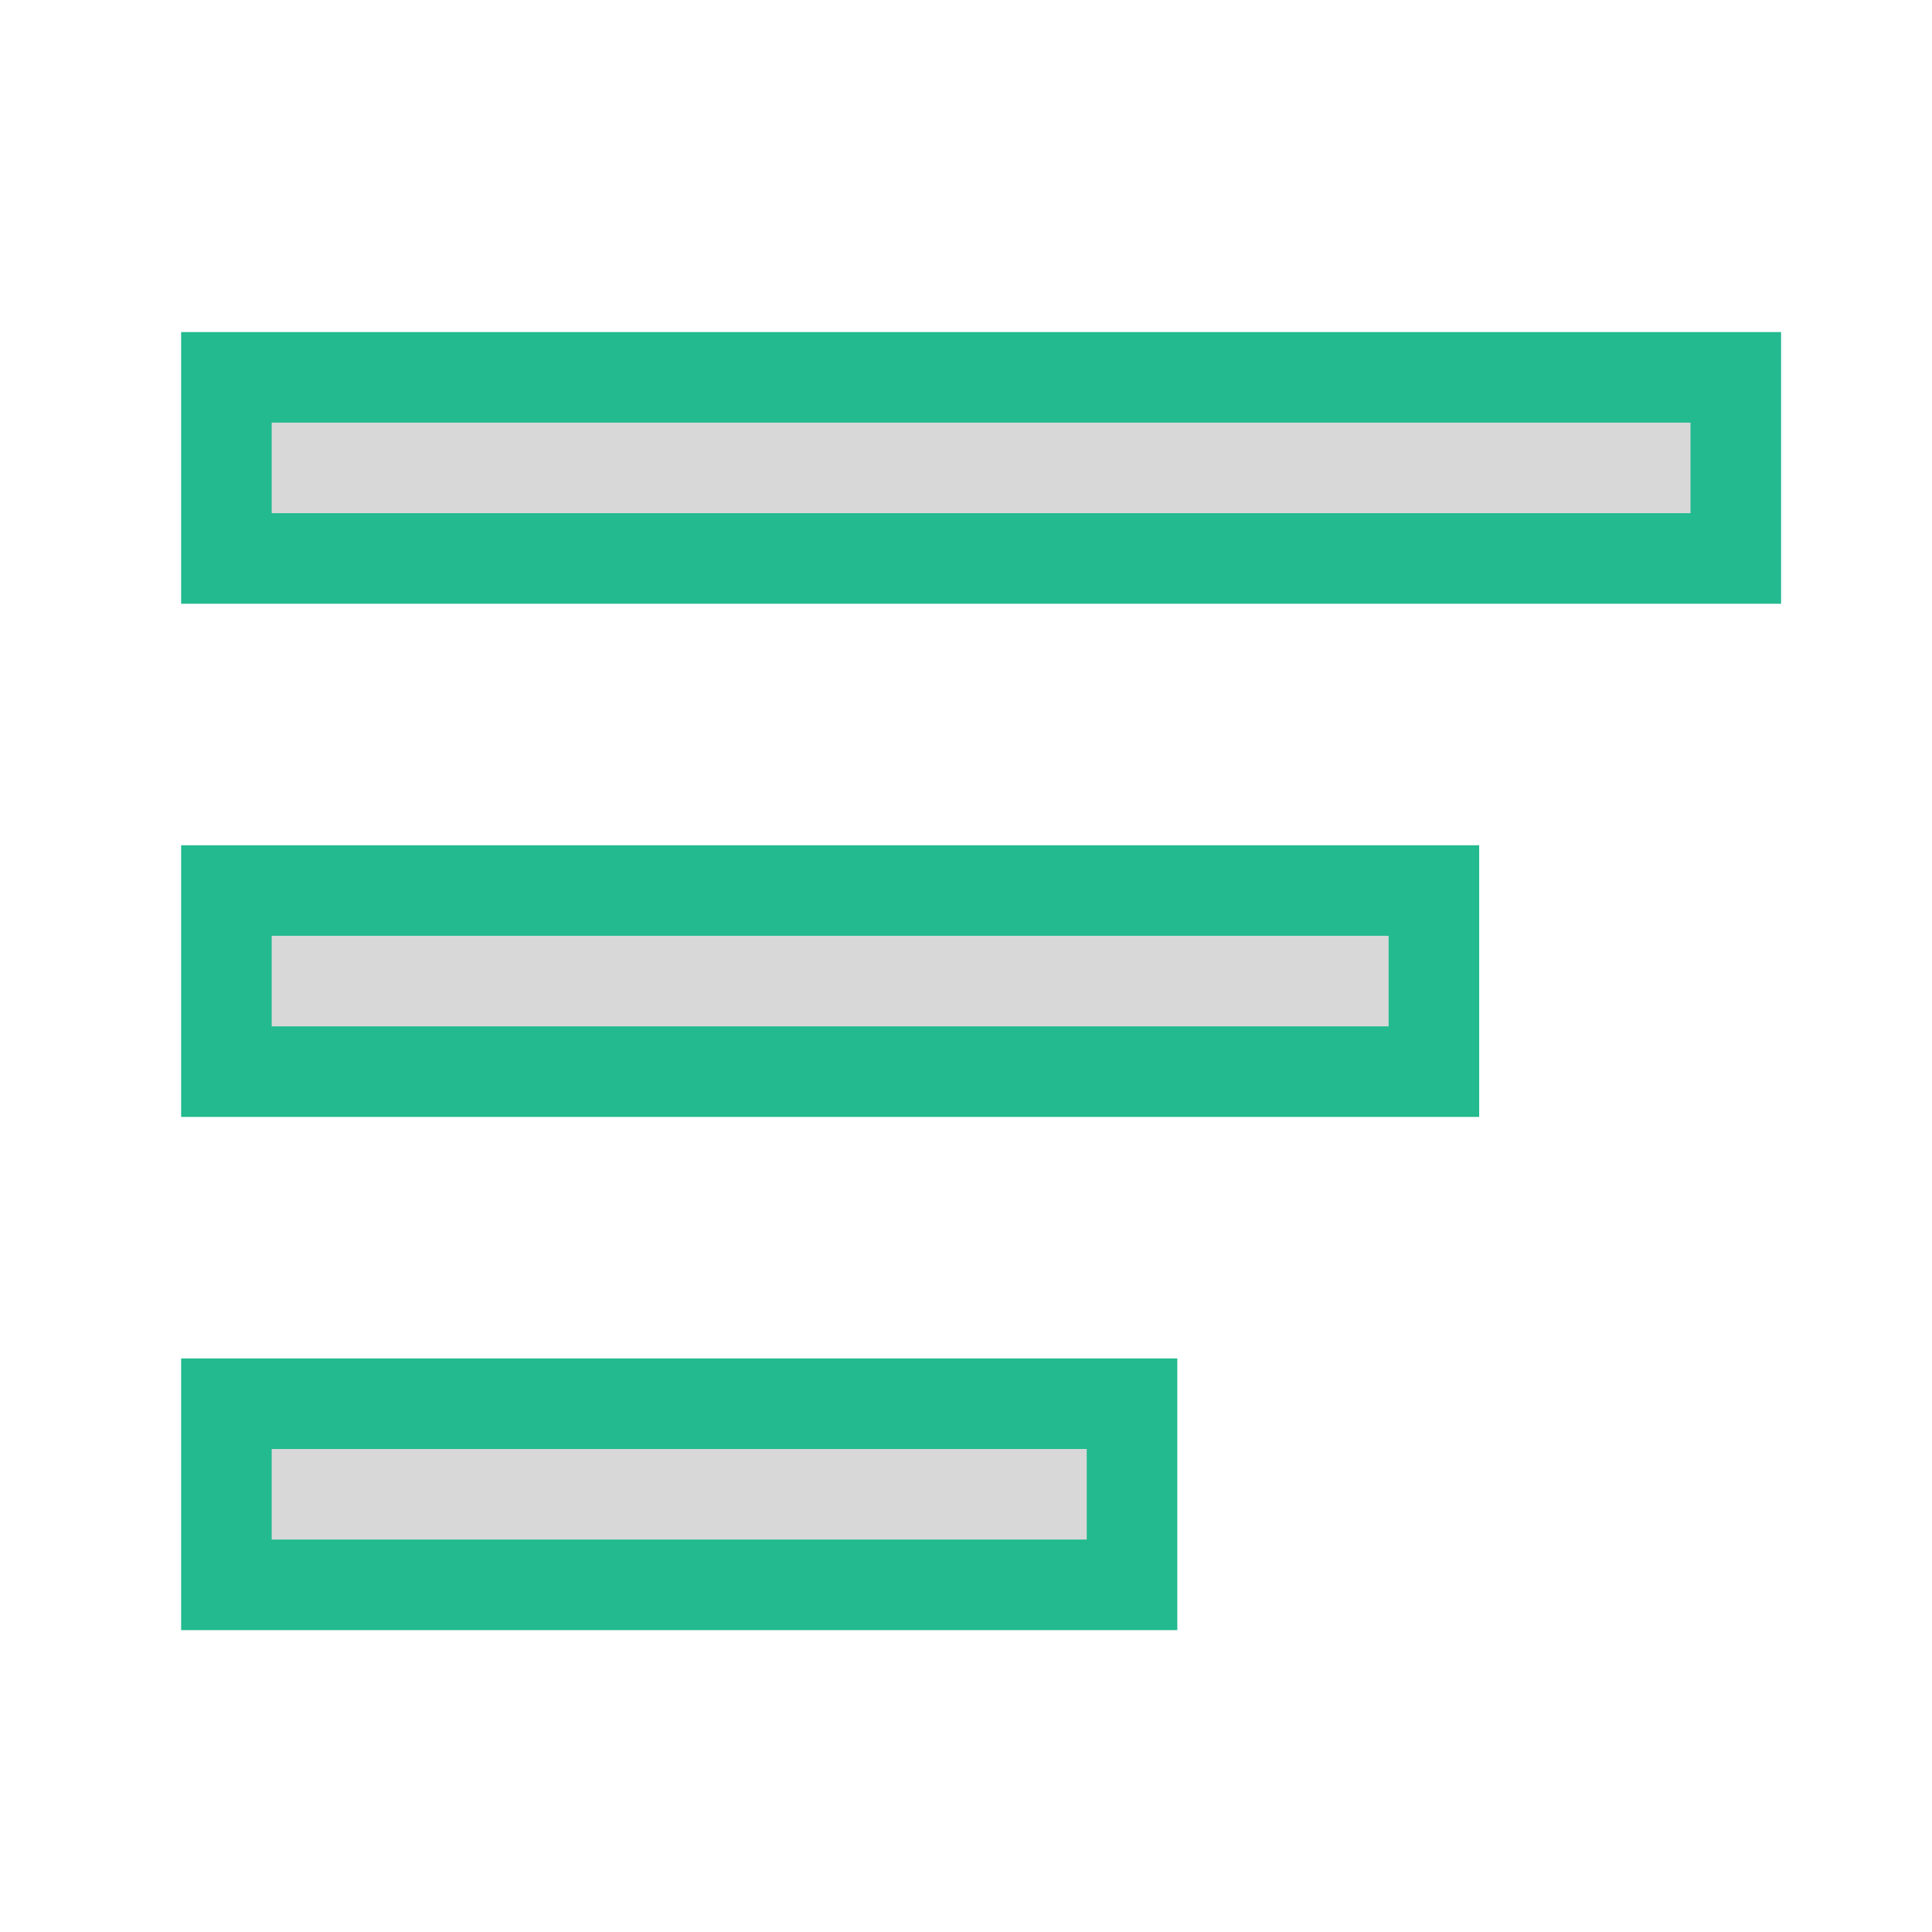 <svg xmlns="http://www.w3.org/2000/svg" width="64" height="64" viewBox="0 0 64 64">
  <g fill="none" fill-rule="evenodd">
    <rect width="53" height="9" x="6" y="11" fill="#22BA8E"/>
    <rect width="47" height="3" x="9" y="14" fill="#D8D8D8"/>
    <rect width="43" height="9" x="6" y="28" fill="#22BA8E"/>
    <rect width="37" height="3" x="9" y="31" fill="#D8D8D8"/>
    <rect width="33" height="9" x="6" y="45" fill="#22BA8E"/>
    <rect width="27" height="3" x="9" y="48" fill="#D8D8D8"/>
  </g>
</svg>
